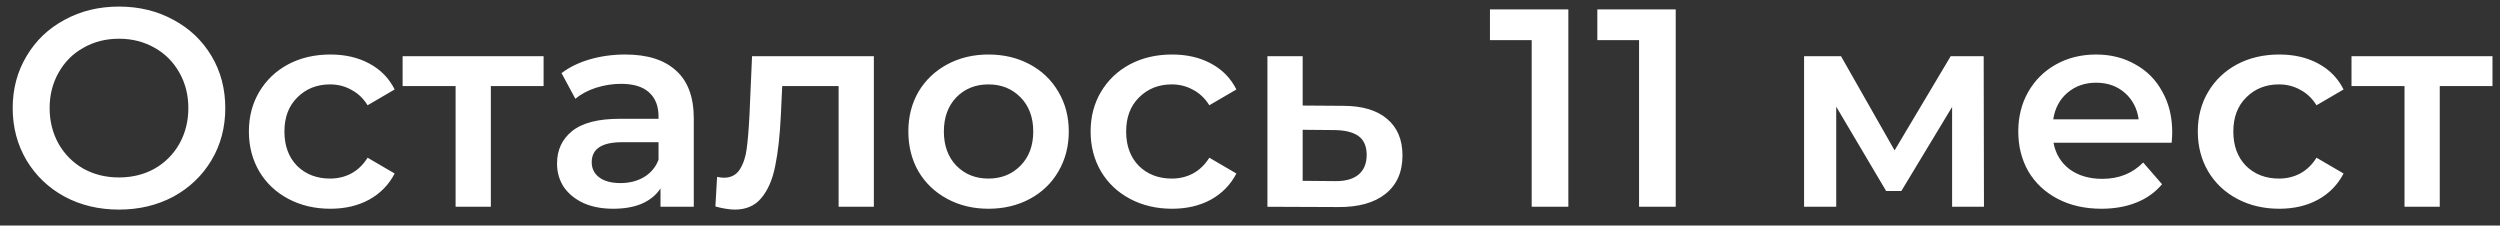 <?xml version="1.0" encoding="UTF-8"?> <svg xmlns="http://www.w3.org/2000/svg" width="133" height="12" viewBox="0 0 133 12" fill="none"><rect x="0" y="0" width="133" height="12" fill="#333333" stroke="none"/> <path d="M6.33 11.15C5.26 11.15 4.295 10.92 3.435 10.46C2.575 9.99 1.9 9.345 1.41 8.525C0.92 7.695 0.675 6.77 0.675 5.75C0.675 4.73 0.92 3.81 1.41 2.99C1.9 2.16 2.575 1.515 3.435 1.055C4.295 0.585 5.26 0.35 6.33 0.35C7.4 0.35 8.365 0.585 9.225 1.055C10.085 1.515 10.76 2.155 11.25 2.975C11.74 3.795 11.985 4.72 11.985 5.75C11.985 6.78 11.74 7.705 11.25 8.525C10.76 9.345 10.085 9.99 9.225 10.46C8.365 10.92 7.4 11.15 6.33 11.15ZM6.33 9.44C7.03 9.44 7.66 9.285 8.22 8.975C8.78 8.655 9.22 8.215 9.54 7.655C9.86 7.085 10.02 6.45 10.02 5.75C10.02 5.05 9.86 4.42 9.54 3.86C9.22 3.29 8.78 2.85 8.22 2.54C7.66 2.22 7.03 2.06 6.33 2.06C5.63 2.06 5 2.22 4.44 2.54C3.88 2.85 3.44 3.29 3.12 3.86C2.8 4.42 2.64 5.05 2.64 5.75C2.64 6.45 2.8 7.085 3.12 7.655C3.44 8.215 3.88 8.655 4.44 8.975C5 9.285 5.63 9.44 6.33 9.44ZM17.576 11.105C16.746 11.105 16.001 10.93 15.341 10.58C14.681 10.23 14.166 9.745 13.796 9.125C13.426 8.495 13.241 7.785 13.241 6.995C13.241 6.205 13.426 5.5 13.796 4.88C14.166 4.26 14.676 3.775 15.326 3.425C15.986 3.075 16.736 2.9 17.576 2.9C18.366 2.9 19.056 3.06 19.646 3.38C20.246 3.7 20.696 4.16 20.996 4.76L19.556 5.6C19.326 5.23 19.036 4.955 18.686 4.775C18.346 4.585 17.971 4.49 17.561 4.49C16.861 4.49 16.281 4.72 15.821 5.18C15.361 5.63 15.131 6.235 15.131 6.995C15.131 7.755 15.356 8.365 15.806 8.825C16.266 9.275 16.851 9.5 17.561 9.5C17.971 9.5 18.346 9.41 18.686 9.23C19.036 9.04 19.326 8.76 19.556 8.39L20.996 9.23C20.686 9.83 20.231 10.295 19.631 10.625C19.041 10.945 18.356 11.105 17.576 11.105ZM28.919 4.58H26.113V11H24.238V4.58H21.419V2.99H28.919V4.58ZM33.264 2.9C34.444 2.9 35.344 3.185 35.964 3.755C36.594 4.315 36.909 5.165 36.909 6.305V11H35.139V10.025C34.909 10.375 34.579 10.645 34.149 10.835C33.729 11.015 33.219 11.105 32.619 11.105C32.019 11.105 31.494 11.005 31.044 10.805C30.594 10.595 30.244 10.31 29.994 9.95C29.754 9.58 29.634 9.165 29.634 8.705C29.634 7.985 29.899 7.41 30.429 6.98C30.969 6.54 31.814 6.32 32.964 6.32H35.034V6.2C35.034 5.64 34.864 5.21 34.524 4.91C34.194 4.61 33.699 4.46 33.039 4.46C32.589 4.46 32.144 4.53 31.704 4.67C31.274 4.81 30.909 5.005 30.609 5.255L29.874 3.89C30.294 3.57 30.799 3.325 31.389 3.155C31.979 2.985 32.604 2.9 33.264 2.9ZM33.009 9.74C33.479 9.74 33.894 9.635 34.254 9.425C34.624 9.205 34.884 8.895 35.034 8.495V7.565H33.099C32.019 7.565 31.479 7.92 31.479 8.63C31.479 8.97 31.614 9.24 31.884 9.44C32.154 9.64 32.529 9.74 33.009 9.74ZM46.489 2.99V11H44.614V4.58H41.614L41.539 6.17C41.489 7.23 41.389 8.12 41.239 8.84C41.099 9.55 40.854 10.115 40.504 10.535C40.164 10.945 39.694 11.15 39.094 11.15C38.814 11.15 38.469 11.095 38.059 10.985L38.149 9.41C38.289 9.44 38.409 9.455 38.509 9.455C38.889 9.455 39.174 9.305 39.364 9.005C39.554 8.695 39.674 8.33 39.724 7.91C39.784 7.48 39.834 6.87 39.874 6.08L40.009 2.99H46.489ZM52.584 11.105C51.774 11.105 51.044 10.93 50.394 10.58C49.744 10.23 49.234 9.745 48.864 9.125C48.504 8.495 48.324 7.785 48.324 6.995C48.324 6.205 48.504 5.5 48.864 4.88C49.234 4.26 49.744 3.775 50.394 3.425C51.044 3.075 51.774 2.9 52.584 2.9C53.404 2.9 54.139 3.075 54.789 3.425C55.439 3.775 55.944 4.26 56.304 4.88C56.674 5.5 56.859 6.205 56.859 6.995C56.859 7.785 56.674 8.495 56.304 9.125C55.944 9.745 55.439 10.23 54.789 10.58C54.139 10.93 53.404 11.105 52.584 11.105ZM52.584 9.5C53.274 9.5 53.844 9.27 54.294 8.81C54.744 8.35 54.969 7.745 54.969 6.995C54.969 6.245 54.744 5.64 54.294 5.18C53.844 4.72 53.274 4.49 52.584 4.49C51.894 4.49 51.324 4.72 50.874 5.18C50.434 5.64 50.214 6.245 50.214 6.995C50.214 7.745 50.434 8.35 50.874 8.81C51.324 9.27 51.894 9.5 52.584 9.5ZM62.356 11.105C61.526 11.105 60.781 10.93 60.121 10.58C59.461 10.23 58.946 9.745 58.576 9.125C58.206 8.495 58.021 7.785 58.021 6.995C58.021 6.205 58.206 5.5 58.576 4.88C58.946 4.26 59.456 3.775 60.106 3.425C60.766 3.075 61.516 2.9 62.356 2.9C63.146 2.9 63.836 3.06 64.426 3.38C65.026 3.7 65.476 4.16 65.776 4.76L64.336 5.6C64.106 5.23 63.816 4.955 63.466 4.775C63.126 4.585 62.751 4.49 62.341 4.49C61.641 4.49 61.061 4.72 60.601 5.18C60.141 5.63 59.911 6.235 59.911 6.995C59.911 7.755 60.136 8.365 60.586 8.825C61.046 9.275 61.631 9.5 62.341 9.5C62.751 9.5 63.126 9.41 63.466 9.23C63.816 9.04 64.106 8.76 64.336 8.39L65.776 9.23C65.466 9.83 65.011 10.295 64.411 10.625C63.821 10.945 63.136 11.105 62.356 11.105ZM71.447 5.63C72.467 5.63 73.247 5.86 73.787 6.32C74.337 6.78 74.612 7.43 74.612 8.27C74.612 9.15 74.312 9.83 73.712 10.31C73.112 10.79 72.267 11.025 71.177 11.015L67.427 11V2.99H69.302V5.615L71.447 5.63ZM71.012 9.635C71.562 9.645 71.982 9.53 72.272 9.29C72.562 9.05 72.707 8.7 72.707 8.24C72.707 7.79 72.567 7.46 72.287 7.25C72.007 7.04 71.582 6.93 71.012 6.92L69.302 6.905V9.62L71.012 9.635ZM83.436 0.5V11H81.486V2.135H79.266V0.5H83.436ZM89.148 0.5V11H87.198V2.135H84.978V0.5H89.148ZM103.852 11V5.69L101.152 10.16H100.342L97.687 5.675V11H95.977V2.99H97.942L100.792 8L103.777 2.99H105.532L105.547 11H103.852ZM115.562 7.04C115.562 7.17 115.552 7.355 115.532 7.595H109.247C109.357 8.185 109.642 8.655 110.102 9.005C110.572 9.345 111.152 9.515 111.842 9.515C112.722 9.515 113.447 9.225 114.017 8.645L115.022 9.8C114.662 10.23 114.207 10.555 113.657 10.775C113.107 10.995 112.487 11.105 111.797 11.105C110.917 11.105 110.142 10.93 109.472 10.58C108.802 10.23 108.282 9.745 107.912 9.125C107.552 8.495 107.372 7.785 107.372 6.995C107.372 6.215 107.547 5.515 107.897 4.895C108.257 4.265 108.752 3.775 109.382 3.425C110.012 3.075 110.722 2.9 111.512 2.9C112.292 2.9 112.987 3.075 113.597 3.425C114.217 3.765 114.697 4.25 115.037 4.88C115.387 5.5 115.562 6.22 115.562 7.04ZM111.512 4.4C110.912 4.4 110.402 4.58 109.982 4.94C109.572 5.29 109.322 5.76 109.232 6.35H113.777C113.697 5.77 113.452 5.3 113.042 4.94C112.632 4.58 112.122 4.4 111.512 4.4ZM121.258 11.105C120.428 11.105 119.683 10.93 119.023 10.58C118.363 10.23 117.848 9.745 117.478 9.125C117.108 8.495 116.923 7.785 116.923 6.995C116.923 6.205 117.108 5.5 117.478 4.88C117.848 4.26 118.358 3.775 119.008 3.425C119.668 3.075 120.418 2.9 121.258 2.9C122.048 2.9 122.738 3.06 123.328 3.38C123.928 3.7 124.378 4.16 124.678 4.76L123.238 5.6C123.008 5.23 122.718 4.955 122.368 4.775C122.028 4.585 121.653 4.49 121.243 4.49C120.543 4.49 119.963 4.72 119.503 5.18C119.043 5.63 118.813 6.235 118.813 6.995C118.813 7.755 119.038 8.365 119.488 8.825C119.948 9.275 120.533 9.5 121.243 9.5C121.653 9.5 122.028 9.41 122.368 9.23C122.718 9.04 123.008 8.76 123.238 8.39L124.678 9.23C124.368 9.83 123.913 10.295 123.313 10.625C122.723 10.945 122.038 11.105 121.258 11.105ZM132.6 4.58H129.795V11H127.92V4.58H125.1V2.99H132.6V4.58Z" fill="white"></path> </svg> 